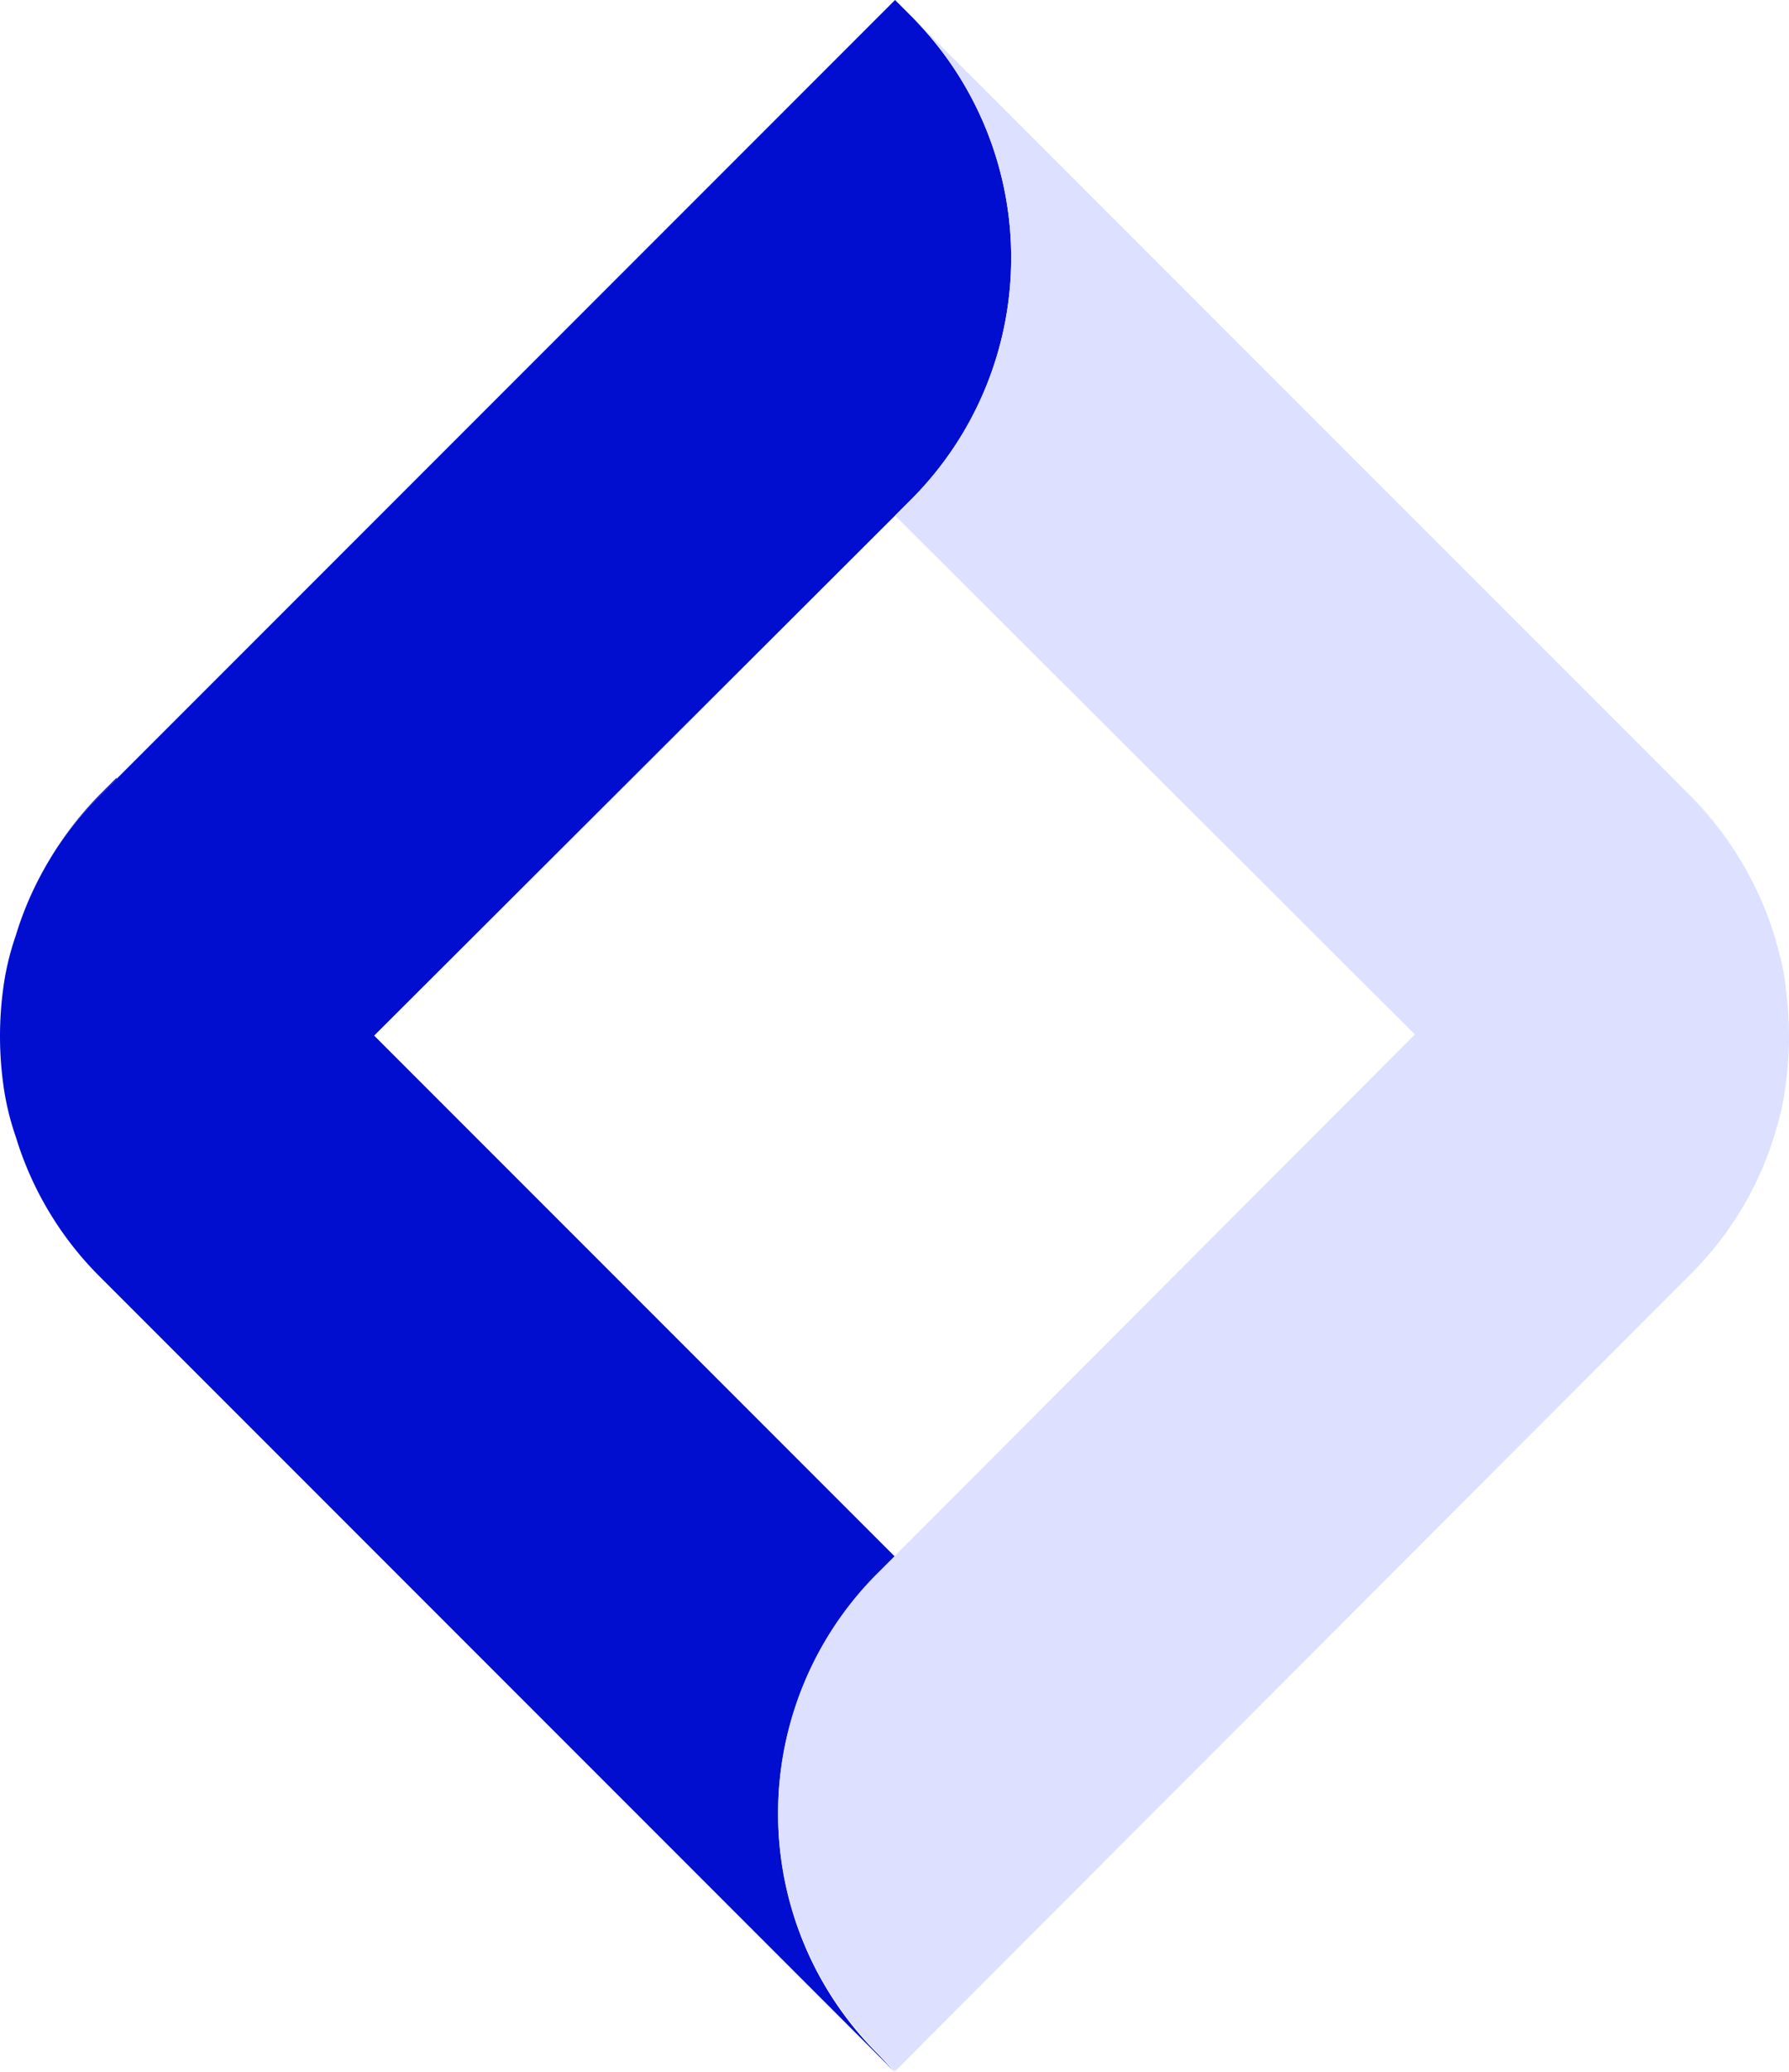 <svg xmlns="http://www.w3.org/2000/svg" viewBox="0 0 159.7 184.9"><defs><style>.cls-1{fill:#dee0ff;}.cls-2{fill:#010ed0;}</style></defs><g id="Layer_2" data-name="Layer 2"><g id="Layer_1-2" data-name="Layer 1"><path class="cls-1" d="M159.4,96.8a29.8,29.8,0,0,1-8.6,17.1l-1.5,1.5h0l1.5-1.5A29.8,29.8,0,0,0,159.4,96.8Z"></path><path class="cls-2" d="M81.4,44.5,79.9,46,33.4,92.4l46.5,46.5-1.5,1.5a30.2,30.2,0,0,0,0,42.9l1.5,1.6L10.4,115.4l-1.5-1.5a29.9,29.9,0,0,1-7.5-12.5A23.7,23.7,0,0,1,.3,96.8a31.7,31.7,0,0,1,0-8.7,23.7,23.7,0,0,1,1.1-4.6A29.9,29.9,0,0,1,8.9,71l1.5-1.5L56.9,23l23-23,1.5,1.5A30.5,30.5,0,0,1,81.4,44.5Z"></path><path class="cls-2" d="M10.4,115.4h0l-1.5-1.6a29.9,29.9,0,0,1-7.5-12.5,29.9,29.9,0,0,0,7.5,12.5Z"></path><path class="cls-2" d="M10.4,69.5,8.9,71A29.9,29.9,0,0,0,1.4,83.5,30.9,30.9,0,0,1,8.9,70.9l1.5-1.5Z"></path><path class="cls-1" d="M159.4,96.8a22.3,22.3,0,0,1-.4,2.3,33.7,33.7,0,0,1-1,3.4h0a29.8,29.8,0,0,1-7.2,11.3l-70.9,71-1.5-1.6a30.2,30.2,0,0,1,0-42.9l1.5-1.5,46.4-46.5L79.9,46l1.5-1.5a30.5,30.5,0,0,0,0-43L79.9,0l69.4,69.4,1.5,1.6A29.8,29.8,0,0,1,158,82.3h0c.4,1.1.7,2.3,1,3.4a20,20,0,0,1,.4,2.4A31.7,31.7,0,0,1,159.4,96.8Z"></path><path class="cls-1" d="M159.4,88.1A29.5,29.5,0,0,0,150.8,71l-1.5-1.6h0l1.5,1.5A30.1,30.1,0,0,1,159.4,88.1Z"></path></g></g></svg>